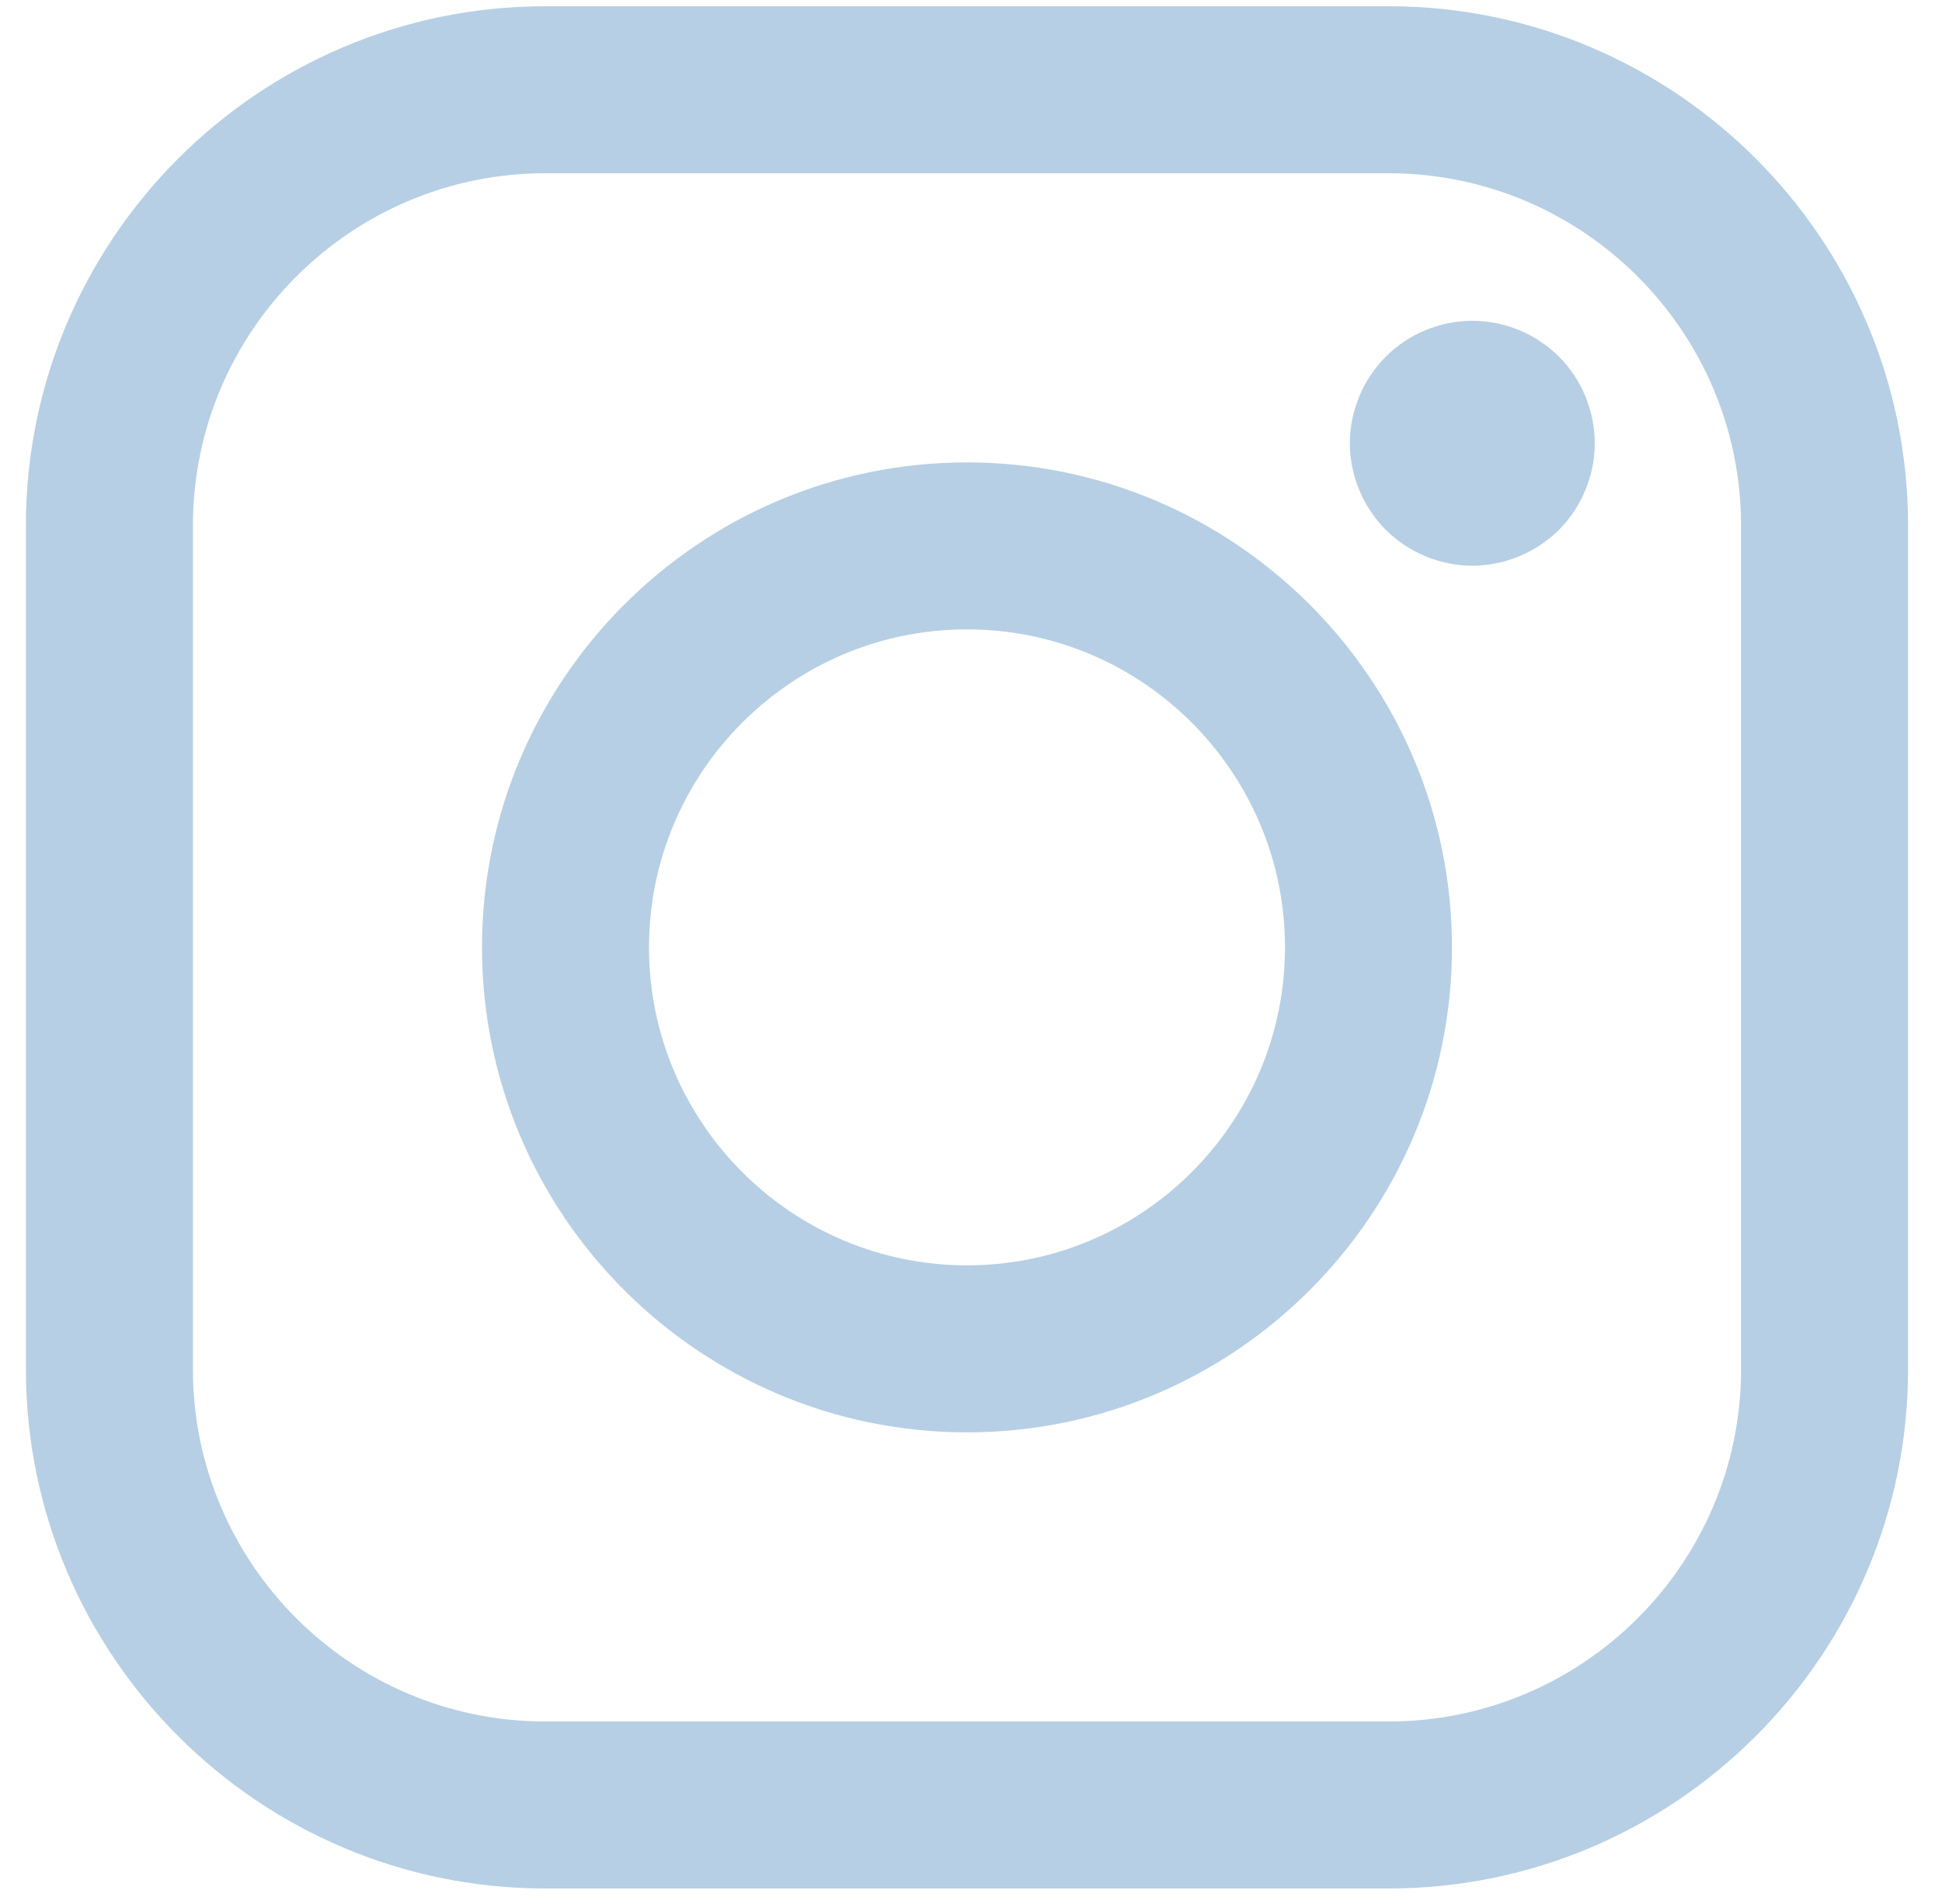 <svg width="51" height="50" viewBox="0 0 51 50" fill="none" xmlns="http://www.w3.org/2000/svg">
<path d="M36.468 0.164H14.32C6.799 0.164 0.68 6.283 0.68 13.805V35.952C0.68 43.474 6.799 49.593 14.32 49.593H36.468C43.99 49.593 50.109 43.474 50.109 35.952V13.805C50.109 6.283 43.99 0.164 36.468 0.164ZM45.724 35.952C45.724 41.056 41.572 45.207 36.468 45.207H14.32C9.217 45.208 5.066 41.056 5.066 35.952V13.805C5.066 8.702 9.217 4.55 14.32 4.55H36.468C41.571 4.55 45.723 8.702 45.723 13.805V35.952H45.724Z" fill="#B7CFE4"/>
<path d="M25.395 12.143C18.372 12.143 12.658 17.856 12.658 24.879C12.658 31.902 18.372 37.615 25.395 37.615C32.418 37.615 38.131 31.902 38.131 24.879C38.131 17.856 32.418 12.143 25.395 12.143ZM25.395 33.229C20.79 33.229 17.044 29.483 17.044 24.879C17.044 20.274 20.79 16.528 25.395 16.528C29.999 16.528 33.746 20.274 33.746 24.879C33.746 29.483 29.999 33.229 25.395 33.229Z" fill="#B7CFE4"/>
<path d="M38.665 8.424C37.82 8.424 36.99 8.766 36.394 9.365C35.794 9.962 35.449 10.792 35.449 11.64C35.449 12.485 35.794 13.315 36.394 13.915C36.99 14.511 37.82 14.856 38.665 14.856C39.513 14.856 40.34 14.511 40.94 13.915C41.539 13.315 41.881 12.485 41.881 11.64C41.881 10.792 41.539 9.962 40.94 9.365C40.343 8.766 39.513 8.424 38.665 8.424Z" fill="#B7CFE4"/>
</svg>
